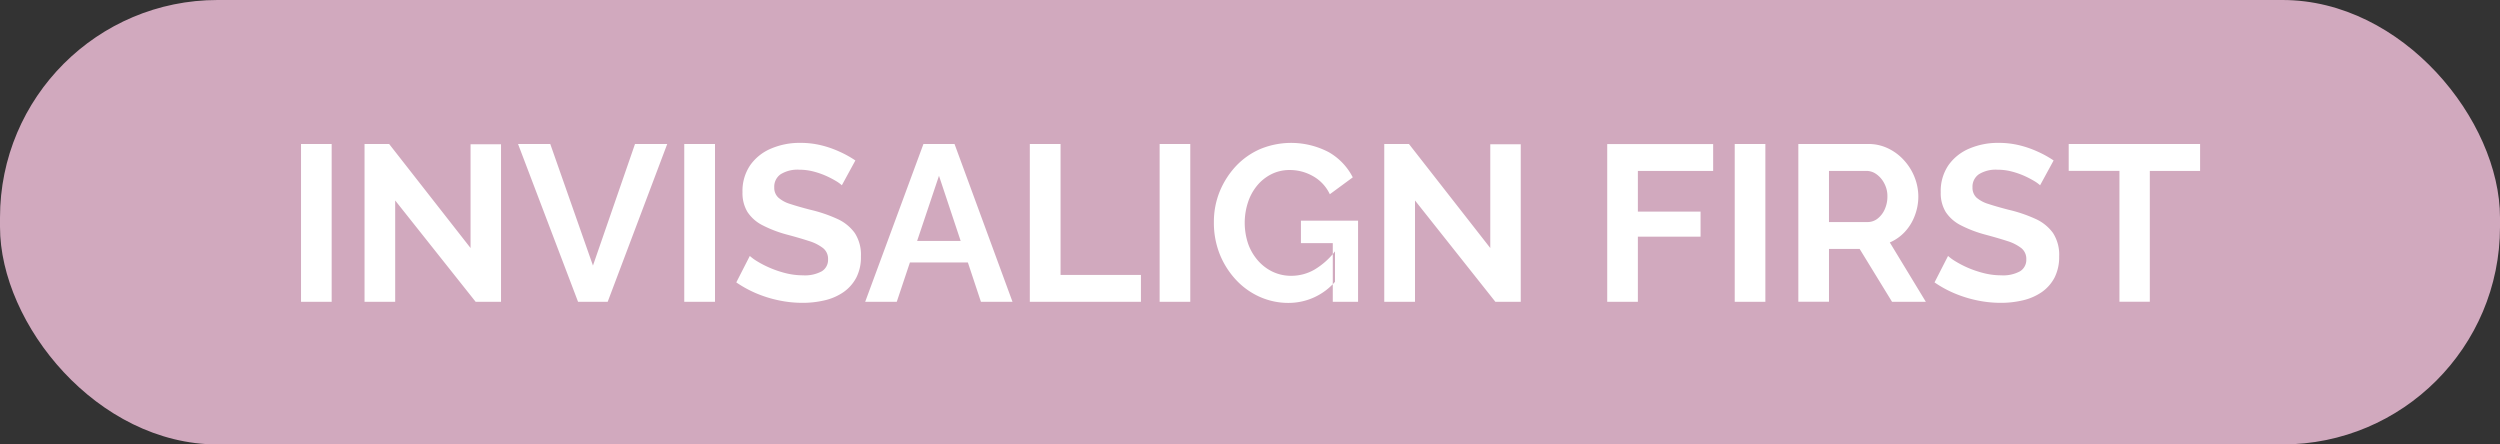 <svg id="アイキャッチ-INVISALIGN_FIRST.svg" data-name="アイキャッチ-INVISALIGN FIRST.svg" xmlns="http://www.w3.org/2000/svg" width="270" height="48" viewBox="0 0 270 48">
  <rect x="0" y="0" width="270" height="48" fill="#333333" stroke="none"/>
  <defs>
    <style>
      .cls-1 {
        fill: #d1a9be;
      }

      .cls-2 {
        fill: #fff;
        fill-rule: evenodd;
      }
    </style>
  </defs>
  <rect id="長方形_913" data-name="長方形 913" class="cls-1" width="270" height="48" rx="23.5" ry="23.5"/>
  <path id="INVISALIGN_FIRST" data-name="INVISALIGN FIRST" class="cls-2" d="M1314.82,209.594v-17.04h-3.31v17.04h3.31Zm15.55,0h2.74V192.578h-3.29v11.208l-8.79-11.232h-2.66v17.04h3.31V198.65Zm4.58-17.04,6.48,17.04h3.2l6.43-17.04h-3.48l-4.54,13.128-4.61-13.128h-3.48Zm21.27,17.04v-17.04h-3.32v17.04h3.32Zm15.16-15.264a11.2,11.2,0,0,0-1.68-.936,11.066,11.066,0,0,0-2-.7,9.429,9.429,0,0,0-2.27-.264,7.834,7.834,0,0,0-3.14.61,5.212,5.212,0,0,0-2.26,1.792,4.928,4.928,0,0,0-.84,2.928,3.913,3.913,0,0,0,.54,2.139,4.221,4.221,0,0,0,1.61,1.422,13.2,13.2,0,0,0,2.7,1.028c0.9,0.239,1.67.466,2.33,0.681a4.775,4.775,0,0,1,1.52.765,1.475,1.475,0,0,1,.54,1.206,1.441,1.441,0,0,1-.67,1.294,3.788,3.788,0,0,1-2.04.439,7.671,7.671,0,0,1-1.9-.24,10.971,10.971,0,0,1-1.72-.588,10.45,10.45,0,0,1-1.35-.7,4.991,4.991,0,0,1-.77-0.564l-1.46,2.856a12.224,12.224,0,0,0,2.17,1.188,13.141,13.141,0,0,0,2.44.756,12.45,12.45,0,0,0,2.54.264,10.245,10.245,0,0,0,2.41-.275,5.909,5.909,0,0,0,2.02-.883,4.428,4.428,0,0,0,1.38-1.564,4.808,4.808,0,0,0,.5-2.293,4.314,4.314,0,0,0-.66-2.519,4.708,4.708,0,0,0-1.89-1.529,15.382,15.382,0,0,0-2.92-.991q-1.29-.334-2.16-0.621a3.438,3.438,0,0,1-1.29-.692,1.434,1.434,0,0,1-.44-1.1,1.632,1.632,0,0,1,.69-1.42,3.457,3.457,0,0,1,2.03-.49,6.047,6.047,0,0,1,1.51.192,8.889,8.889,0,0,1,1.38.48,10.174,10.174,0,0,1,1.08.564,3.847,3.847,0,0,1,.61.444Zm1.06,15.264h3.41l1.42-4.248h6.26l1.41,4.248h3.41l-6.26-17.04h-3.36Zm5.61-6.576,2.36-7.032,2.34,7.032h-4.7Zm24.17,6.576v-2.9h-8.68V192.554h-3.32v17.04h12Zm5.33,0v-17.04h-3.31v17.04h3.31Zm15.63-2.16v-3.288a7.926,7.926,0,0,1-2.21,1.968,4.984,4.984,0,0,1-2.5.672,4.617,4.617,0,0,1-2.01-.432,4.926,4.926,0,0,1-1.6-1.212,5.569,5.569,0,0,1-1.06-1.812,7.122,7.122,0,0,1-.03-4.44,5.529,5.529,0,0,1,.98-1.824,4.749,4.749,0,0,1,1.55-1.248,4.317,4.317,0,0,1,1.98-.456,5.022,5.022,0,0,1,2.54.672,4.352,4.352,0,0,1,1.8,1.944l2.48-1.824a6.573,6.573,0,0,0-2.58-2.712,8.745,8.745,0,0,0-7.41-.348,7.954,7.954,0,0,0-2.63,1.848,9.077,9.077,0,0,0-1.75,2.736,8.67,8.67,0,0,0-.63,3.3,9.173,9.173,0,0,0,.62,3.444,8.937,8.937,0,0,0,1.74,2.772,7.88,7.88,0,0,0,2.58,1.86,7.555,7.555,0,0,0,3.14.66,6.655,6.655,0,0,0,5-2.28h0Zm-0.24,2.16h2.73v-8.76h-6.17v2.424h3.44v6.336Zm17.56,0h2.74V192.578h-3.29v11.208l-8.78-11.232h-2.67v17.04h3.32V198.65Zm15.39,0v-7.032h6.77V199.85h-6.77v-4.392h8.13v-2.9h-11.44v17.04h3.31Zm13.77,0v-17.04h-3.31v17.04h3.31Zm6.87,0v-5.712h3.31l3.5,5.712h3.65l-3.89-6.408a4.837,4.837,0,0,0,1.64-1.164,5.233,5.233,0,0,0,1.06-1.74,5.751,5.751,0,0,0,.38-2.064,5.687,5.687,0,0,0-.4-2.064,5.886,5.886,0,0,0-1.13-1.824,5.477,5.477,0,0,0-1.73-1.3,4.861,4.861,0,0,0-2.14-.48h-7.56v17.04h3.31Zm0-14.136h4.03a1.834,1.834,0,0,1,1.1.36,2.75,2.75,0,0,1,.84.984,2.875,2.875,0,0,1,.34,1.416,3.314,3.314,0,0,1-.29,1.392,2.606,2.606,0,0,1-.77,1,1.733,1.733,0,0,1-1.1.372h-4.15v-5.52Zm24.26-1.128a11.2,11.2,0,0,0-1.68-.936,11.066,11.066,0,0,0-2-.7,9.429,9.429,0,0,0-2.27-.264,7.834,7.834,0,0,0-3.14.61,5.212,5.212,0,0,0-2.26,1.792,4.928,4.928,0,0,0-.84,2.928,3.913,3.913,0,0,0,.54,2.139,4.221,4.221,0,0,0,1.61,1.422,13.2,13.2,0,0,0,2.7,1.028c0.89,0.239,1.67.466,2.33,0.681a4.775,4.775,0,0,1,1.52.765,1.475,1.475,0,0,1,.54,1.206,1.441,1.441,0,0,1-.67,1.294,3.788,3.788,0,0,1-2.04.439,7.671,7.671,0,0,1-1.9-.24,11.468,11.468,0,0,1-1.73-.588,10.957,10.957,0,0,1-1.34-.7,4.991,4.991,0,0,1-.77-0.564l-1.46,2.856a11.884,11.884,0,0,0,2.17,1.188,13.141,13.141,0,0,0,2.44.756,12.378,12.378,0,0,0,2.54.264,10.245,10.245,0,0,0,2.41-.275,6,6,0,0,0,2.02-.883,4.428,4.428,0,0,0,1.38-1.564,4.928,4.928,0,0,0,.5-2.293,4.314,4.314,0,0,0-.66-2.519,4.708,4.708,0,0,0-1.89-1.529,15.382,15.382,0,0,0-2.92-.991q-1.29-.334-2.16-0.621a3.491,3.491,0,0,1-1.3-.692,1.464,1.464,0,0,1-.43-1.1,1.632,1.632,0,0,1,.69-1.42,3.444,3.444,0,0,1,2.02-.49,6.066,6.066,0,0,1,1.52.192,8.889,8.889,0,0,1,1.38.48,10.174,10.174,0,0,1,1.08.564,3.847,3.847,0,0,1,.61.444Zm15.82-1.776h-14.19v2.9h5.48v14.136h3.28V195.458h5.43v-2.9Z" transform="translate(-1279 -177)"/>
</svg>
